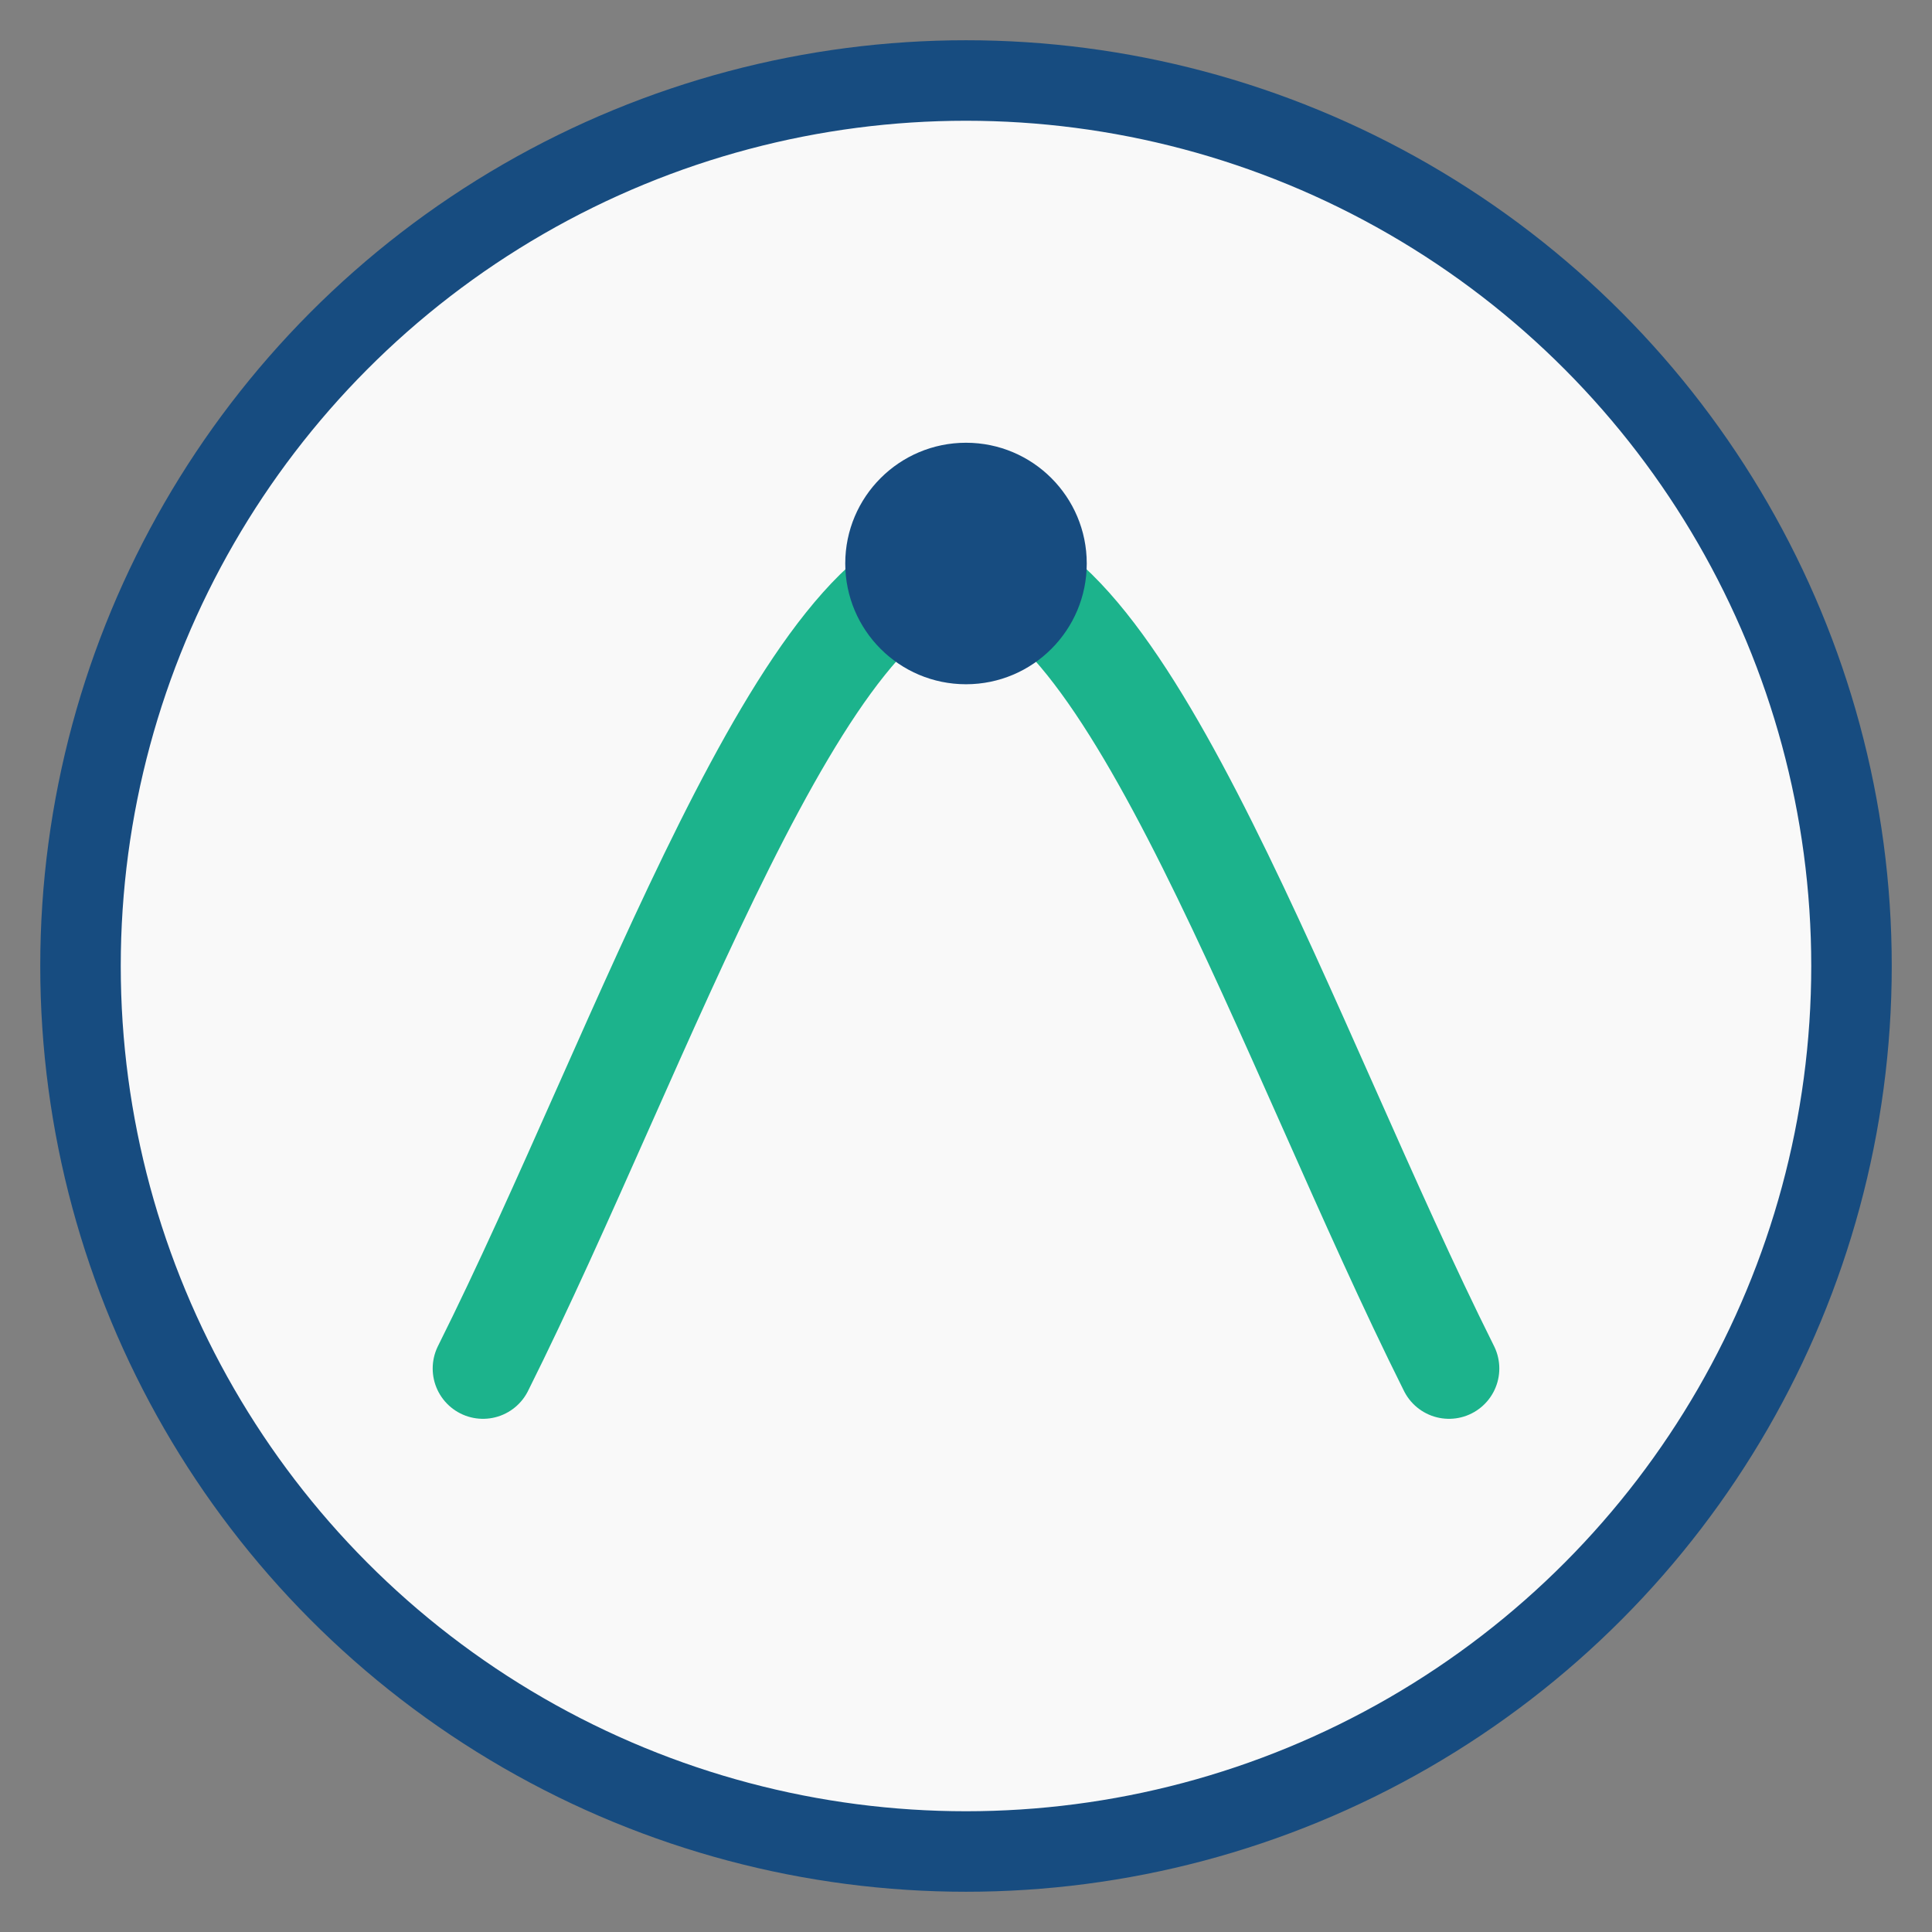 <?xml version="1.0" encoding="UTF-8"?>
<svg xmlns="http://www.w3.org/2000/svg" width="48" height="48" viewBox="0 0 48 48"><rect x="0" y="0" width="48" height="48" fill="#808080" stroke="none"/><circle cx="24" cy="24" r="22" fill="#F9F9F9" stroke="#174C80" stroke-width="2"/><path d="M12 34c4-8 8-20 12-20s8 12 12 20" fill="none" stroke="#1CB38C" stroke-width="2.5" stroke-linecap="round"/><circle cx="24" cy="14" r="3" fill="#174C80"/></svg>